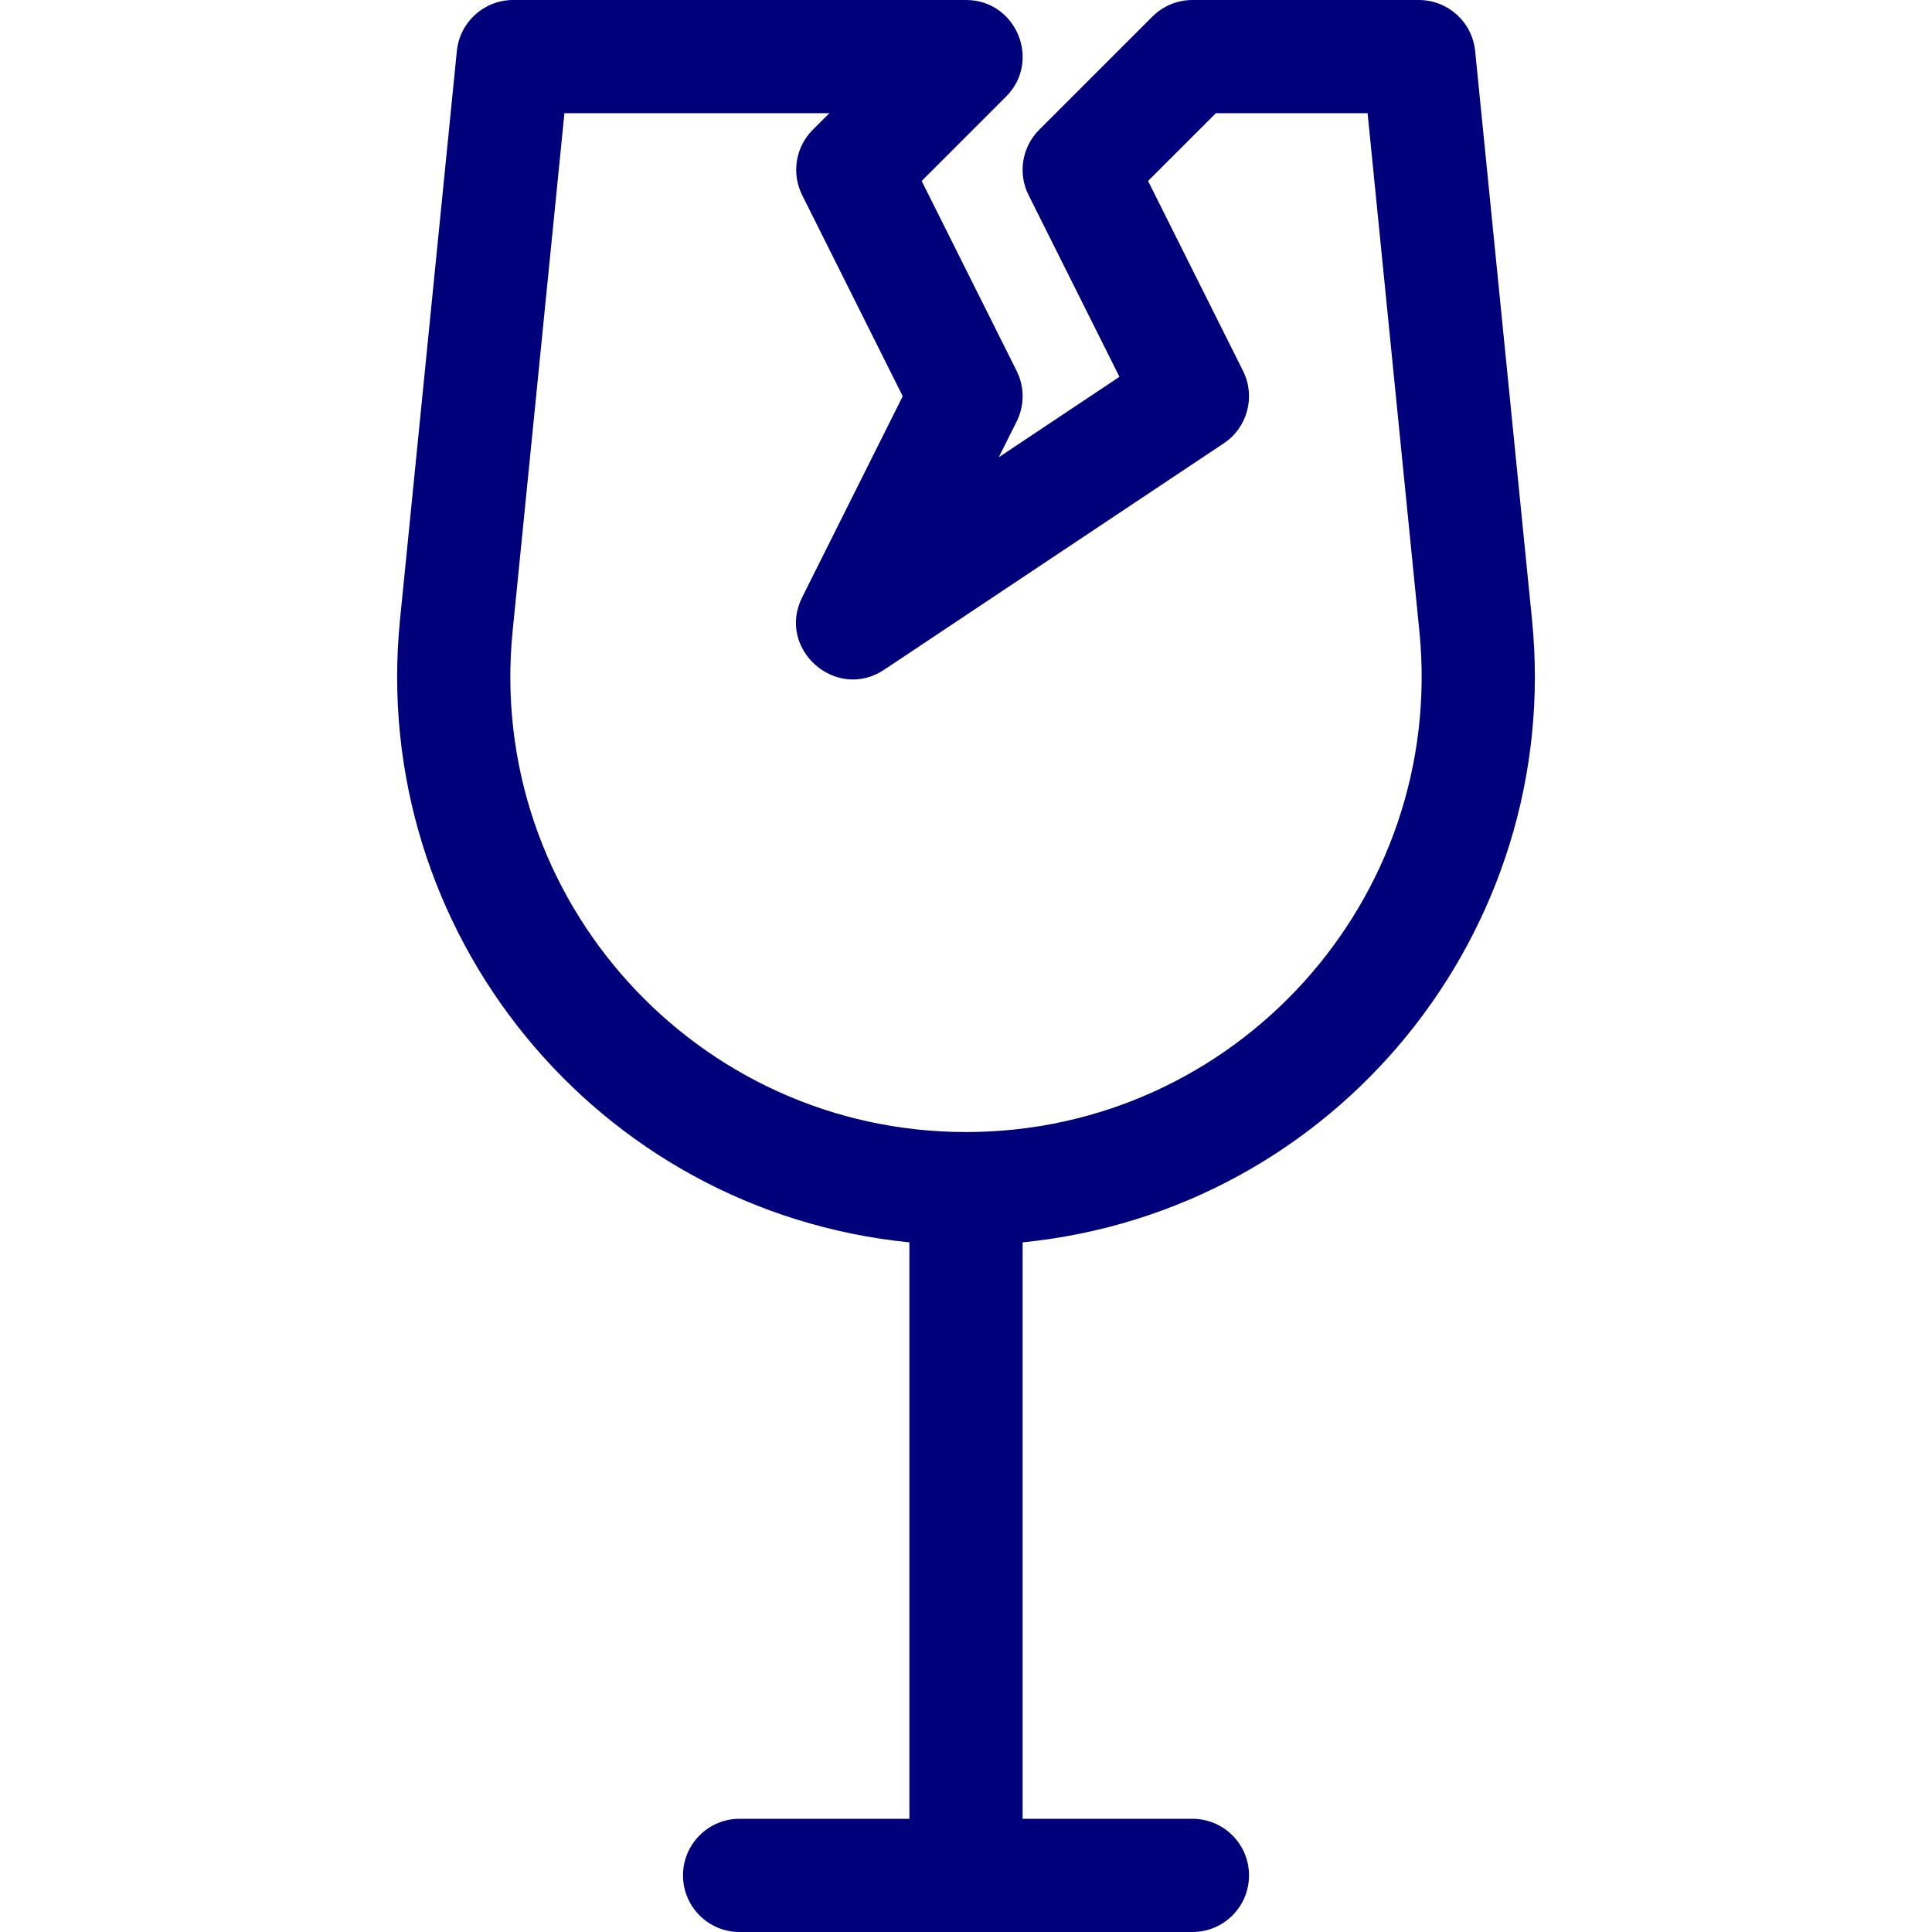 <svg xmlns="http://www.w3.org/2000/svg" width="104" height="104" viewBox="0 0 104 104" fill="none"><path d="M79.407 2.744C79.251 1.186 77.941 0 76.375 0H64.188C63.38 0 62.605 0.321 62.033 0.893L55.94 6.986C55.012 7.914 54.782 9.33 55.369 10.503L60.26 20.285L53.763 24.616L54.726 22.691C55.155 21.833 55.155 20.823 54.726 19.966L49.614 9.742L54.155 5.201C56.068 3.288 54.712 0 52 0H27.625C26.06 0 24.749 1.186 24.593 2.744L21.532 33.364C19.855 50.133 32.077 65.181 48.953 66.877V97.906H39.813C38.13 97.906 36.766 99.27 36.766 100.953C36.766 102.636 38.13 104 39.813 104H64.188C65.871 104 67.235 102.636 67.235 100.953C67.235 99.27 65.871 97.906 64.188 97.906H55.047V66.877C71.946 65.179 84.143 50.108 82.469 33.364L79.407 2.744ZM52 60.938C37.524 60.938 26.15 48.423 27.595 33.97L30.383 6.094H44.644L43.752 6.986C42.825 7.913 42.595 9.33 43.181 10.503L48.594 21.328L43.181 32.153C41.788 34.94 45.007 37.777 47.596 36.051L65.878 23.863C67.156 23.011 67.6 21.34 66.913 19.966L61.801 9.742L65.45 6.094H73.618L76.405 33.97C77.846 48.375 66.523 60.938 52 60.938Z" fill="#00007B"></path></svg>